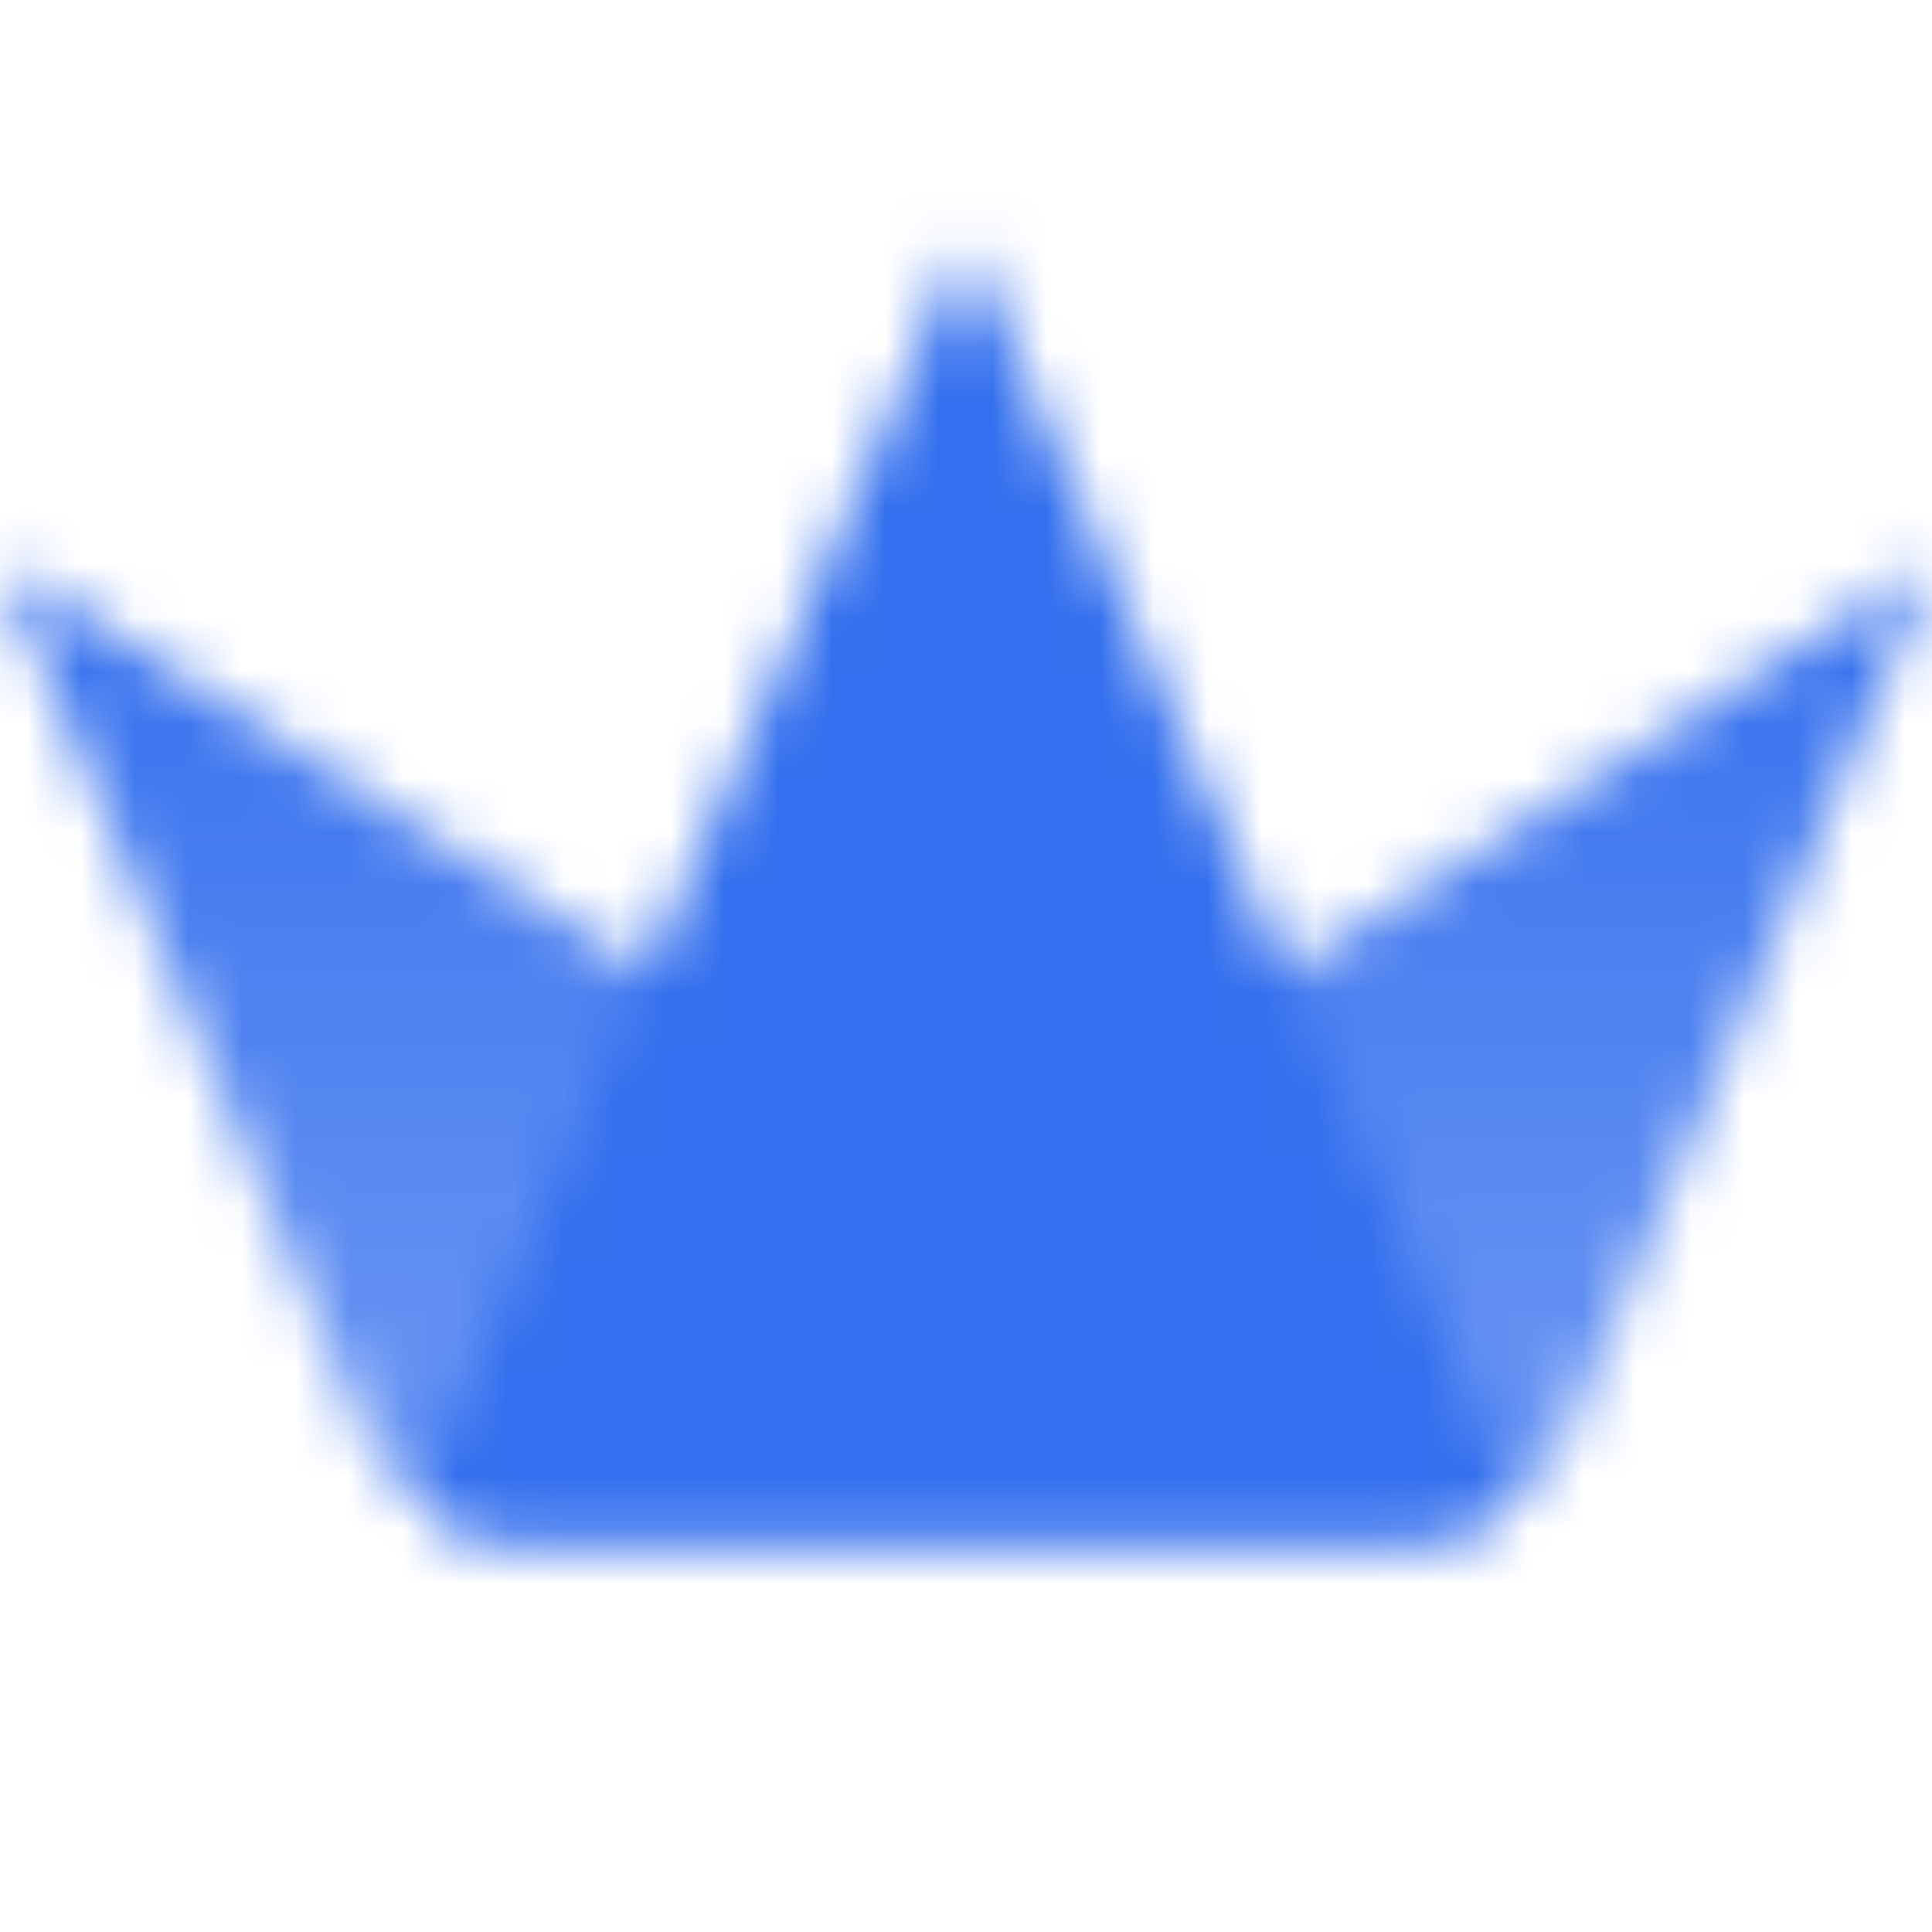 <svg width="36" height="36" viewBox="0 0 36 36" fill="none" xmlns="http://www.w3.org/2000/svg">
<mask id="mask0_14754_492902" style="mask-type:alpha" maskUnits="userSpaceOnUse" x="0" y="4" width="36" height="25">
<path fill-rule="evenodd" clip-rule="evenodd" d="M0 10.5L6.731 26.654C6.731 26.654 6.731 26.655 6.731 26.655C7.197 27.772 8.289 28.5 9.5 28.5H26.5C27.009 28.5 27.498 28.371 27.928 28.139L0 10.5Z" fill="url(#paint0_linear_14754_492902)"/>
<path fill-rule="evenodd" clip-rule="evenodd" d="M9.5 28.5H26.5C27.71 28.5 28.801 27.773 29.268 26.657C29.268 26.656 29.269 26.655 29.269 26.654L36 10.5L8.072 28.139C8.502 28.371 8.99 28.5 9.5 28.5Z" fill="url(#paint1_linear_14754_492902)"/>
<path fill-rule="evenodd" clip-rule="evenodd" d="M9.5 28.5H26.5C27.143 28.5 27.752 28.295 28.253 27.935L18 4.5L7.747 27.935C8.247 28.295 8.857 28.5 9.5 28.5Z" fill="black"/>
</mask>
<g mask="url(#mask0_14754_492902)">
<path d="M0 0H36V36H0V0Z" fill="#336FEE"/>
</g>
<defs>
<linearGradient id="paint0_linear_14754_492902" x1="14.563" y1="10.5" x2="14.563" y2="28.5" gradientUnits="userSpaceOnUse">
<stop/>
<stop offset="1" stop-opacity="0.7"/>
</linearGradient>
<linearGradient id="paint1_linear_14754_492902" x1="21.437" y1="10.5" x2="21.437" y2="28.5" gradientUnits="userSpaceOnUse">
<stop/>
<stop offset="1" stop-opacity="0.7"/>
</linearGradient>
</defs>
</svg>
